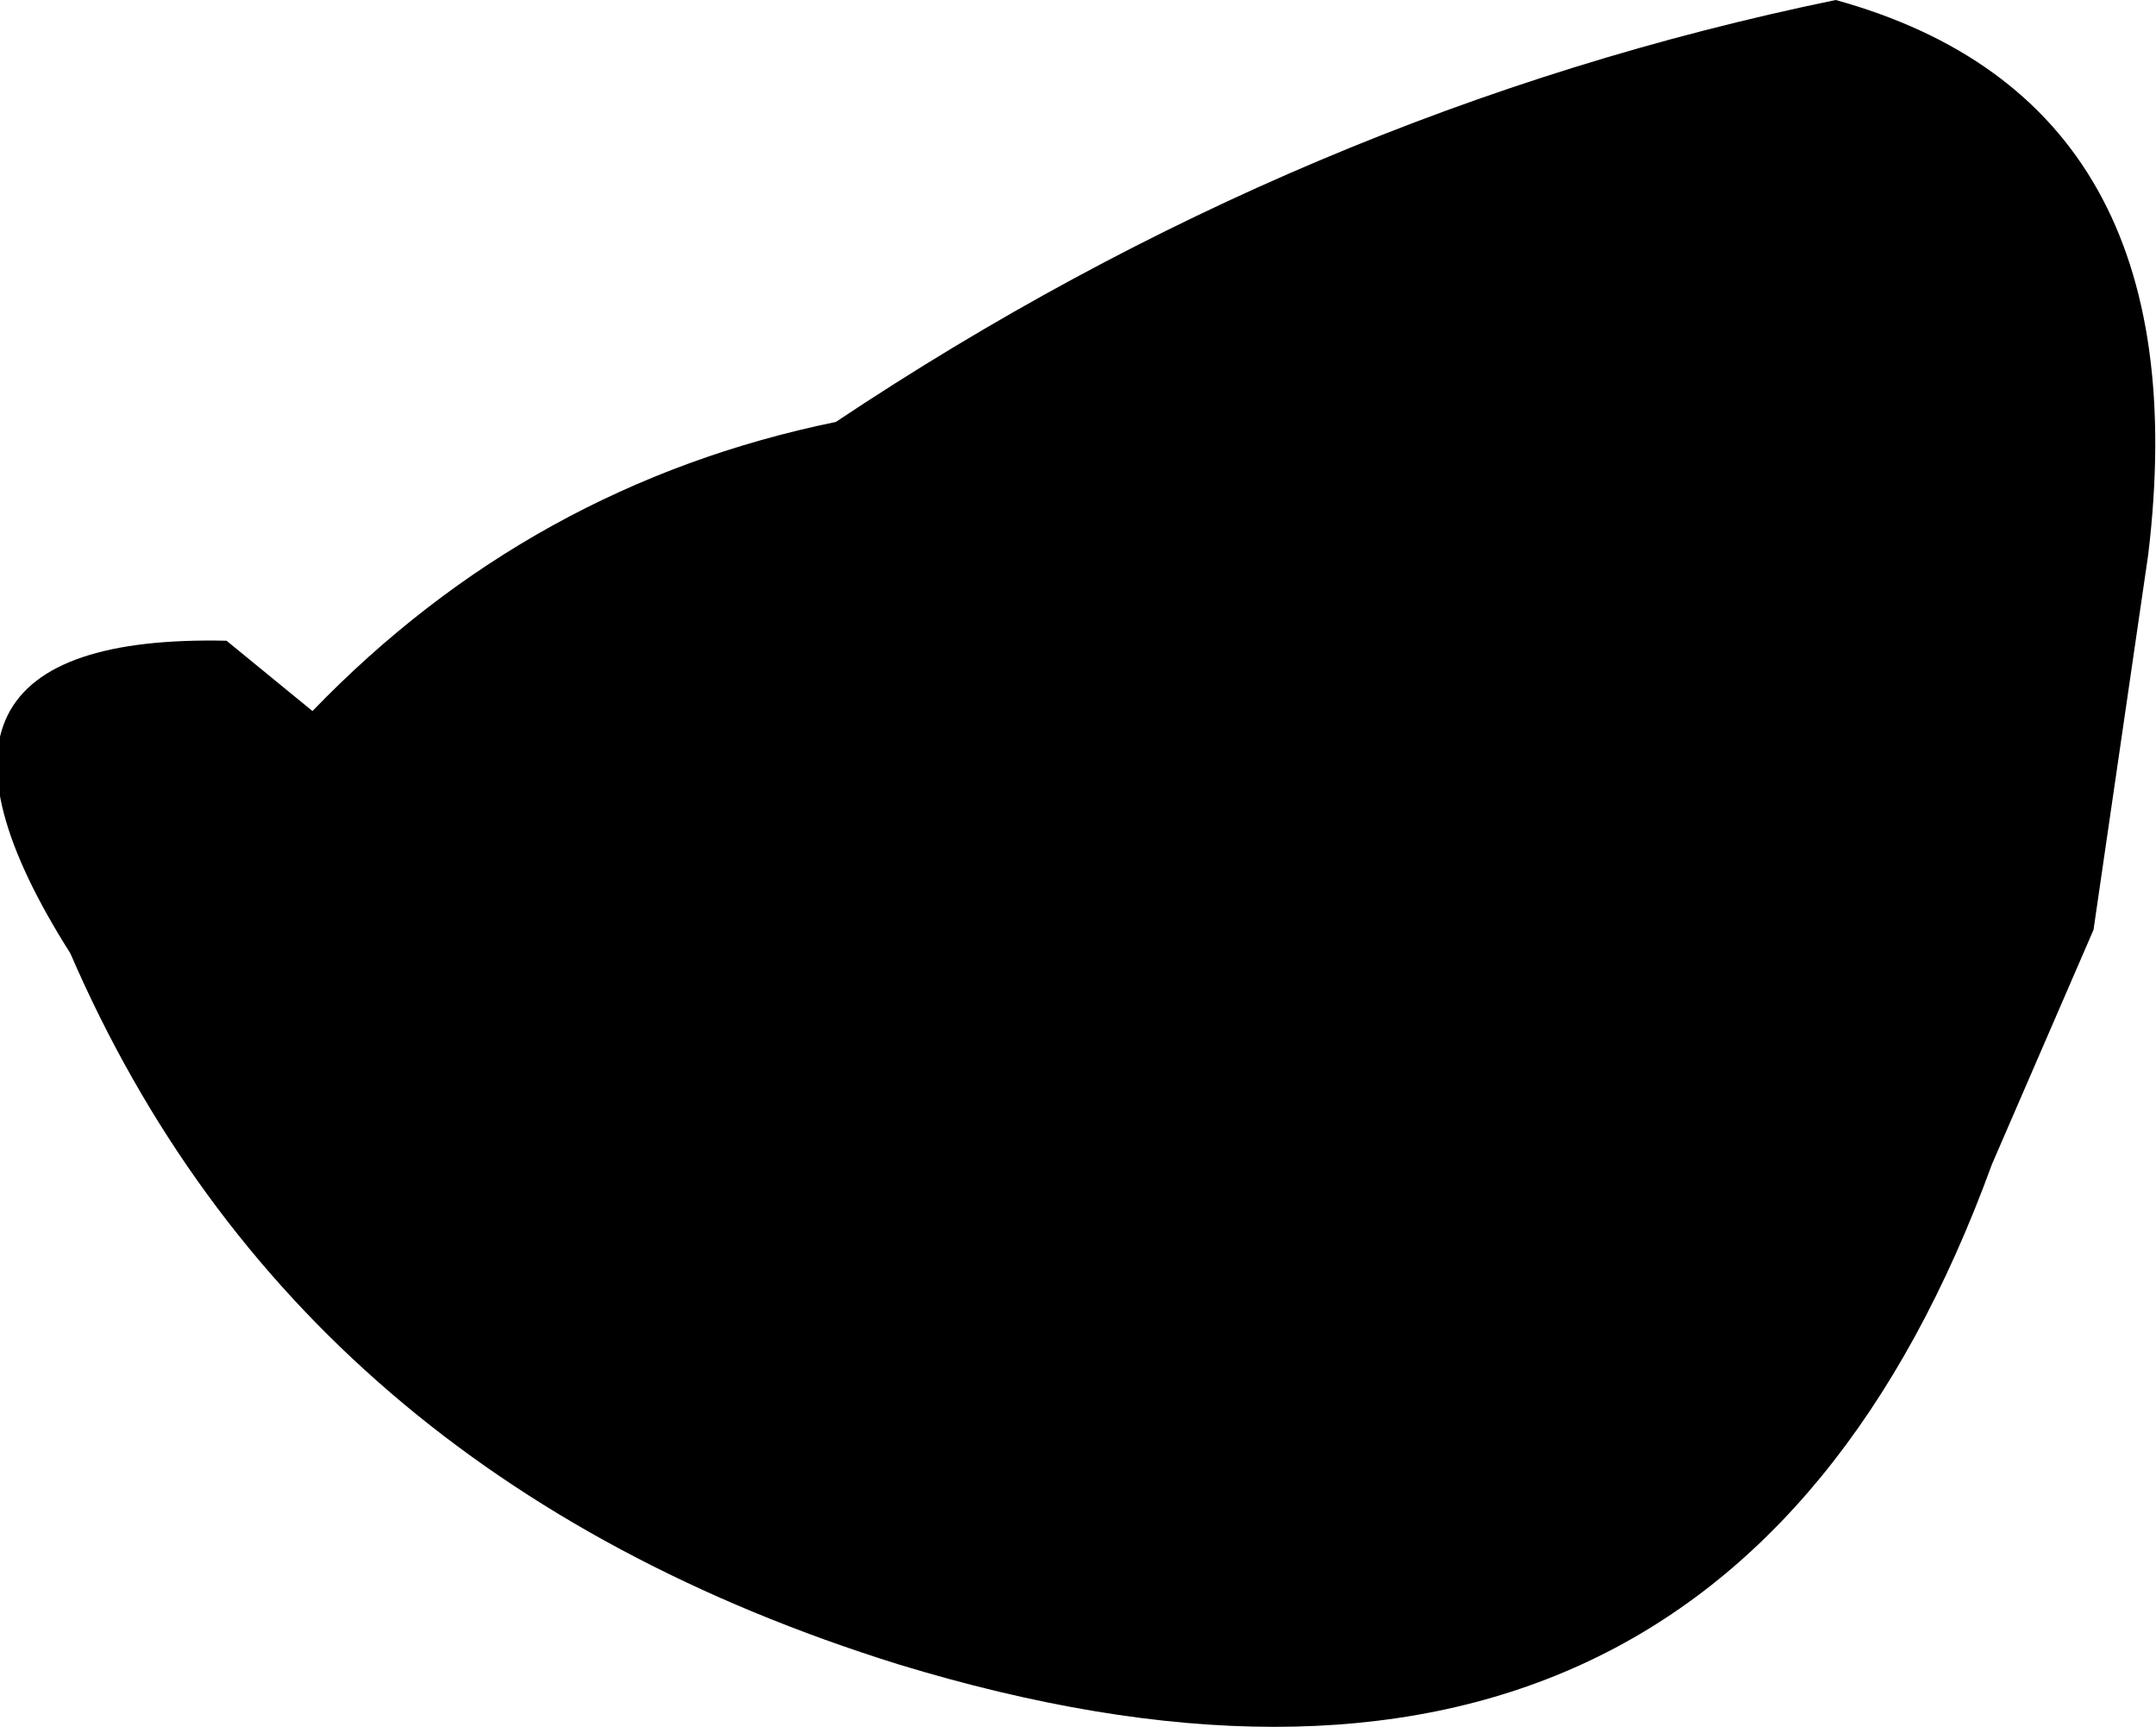 <?xml version="1.0" encoding="UTF-8" standalone="no"?>
<svg xmlns:xlink="http://www.w3.org/1999/xlink" height="11.05px" width="13.8px" xmlns="http://www.w3.org/2000/svg">
  <g transform="matrix(1.0, 0.0, 0.0, 1.0, -248.25, -211.25)">
    <path d="M249.7 215.35 L250.25 215.8 Q251.65 214.35 253.6 213.95 256.6 211.95 260.0 211.25 262.35 211.9 262.0 214.8 L261.65 217.2 261.0 218.7 Q259.25 223.5 254.0 221.9 250.15 220.7 248.7 217.35 247.4 215.3 249.7 215.35" fill="#000000" fill-rule="evenodd" stroke="none"/>
  </g>
</svg>
